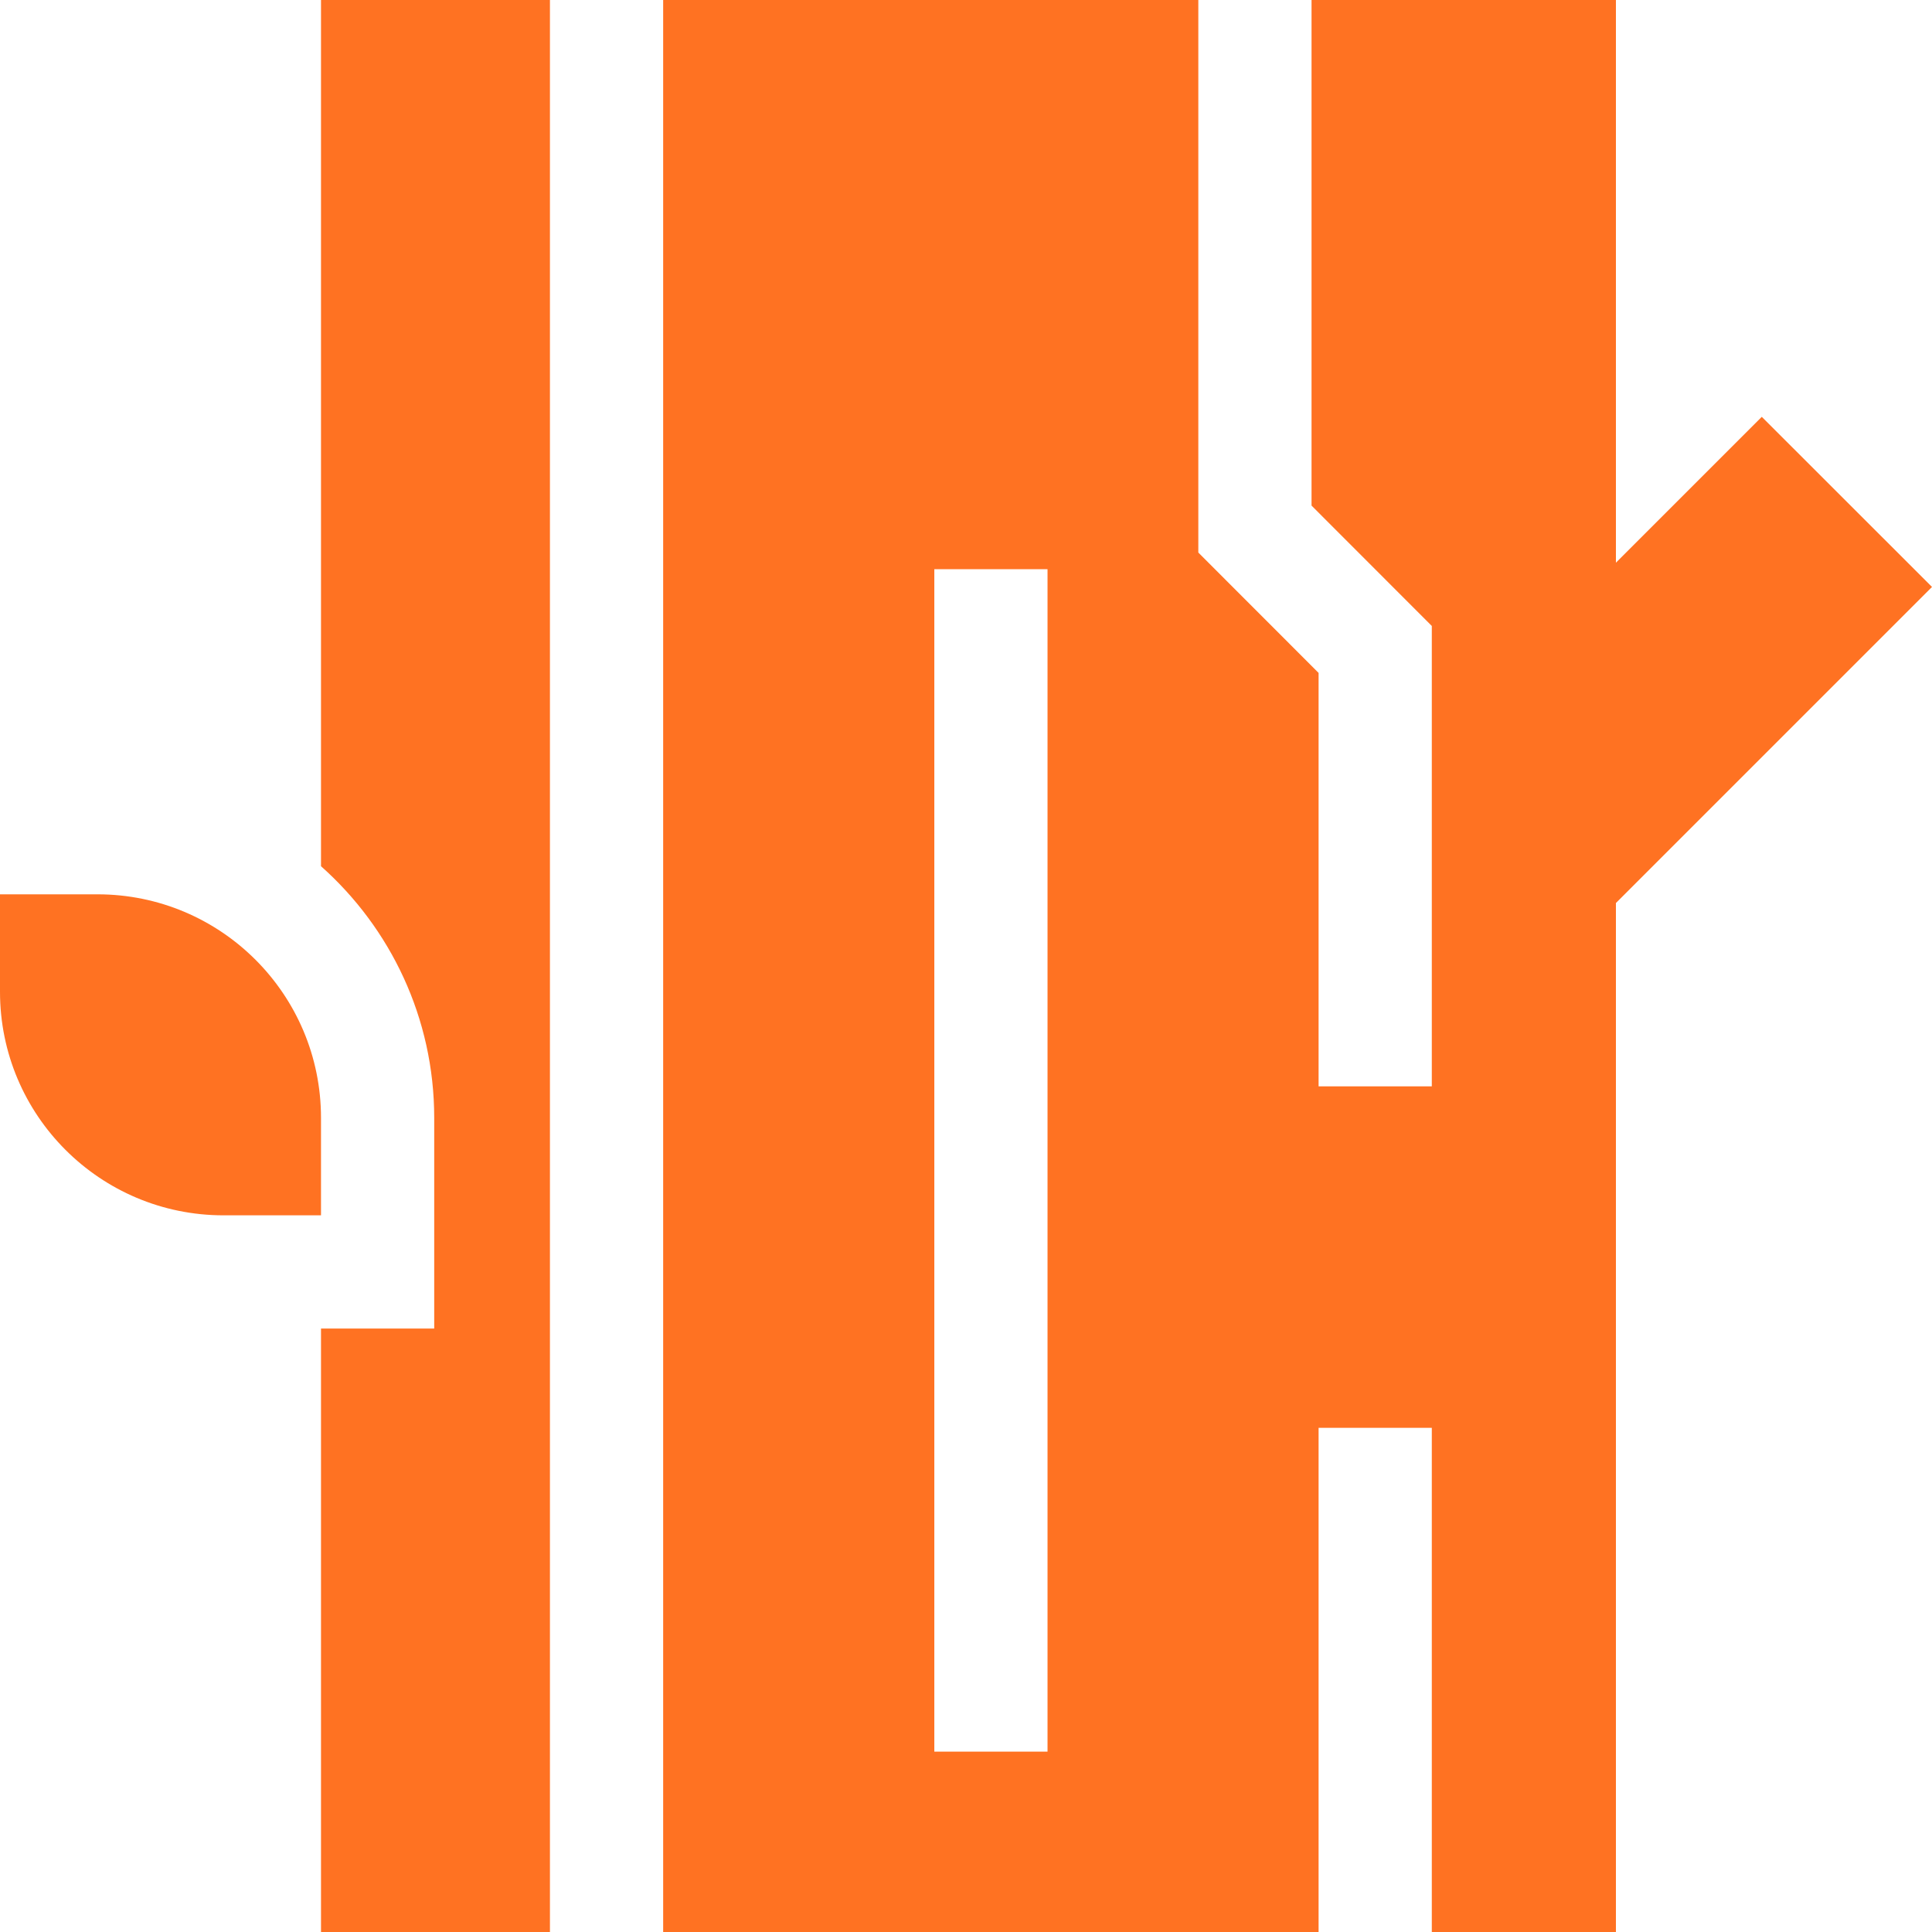 <?xml version="1.0" encoding="UTF-8"?>
<svg xmlns="http://www.w3.org/2000/svg" width="20" height="20" viewBox="0 0 20 20" fill="none">
  <g clip-path="url(#clip0_1739_12771)">
    <path d="M18.238 4.315L16.728 5.825V0H13.577V5.234L14.822 6.48V11.246H13.65V6.966L12.405 5.72V0H6.865V20H13.65V14.781H14.822V20H16.728V9.348L20 6.076L18.238 4.315ZM10.844 18.133H9.672V5.892H10.844V18.133Z" fill="#FF7222"></path>
    <path d="M3.323 0V8.967C4.041 9.606 4.495 10.537 4.495 11.572V13.753H3.323V20H5.693V0H3.323Z" fill="#FF7222"></path>
    <path d="M1.009 9.258H0V10.267C0 11.545 1.036 12.581 2.314 12.581H3.323V11.572C3.323 10.294 2.287 9.258 1.009 9.258Z" fill="#FF7222"></path>
  </g>
  <defs>
    <clipPath id="clip0_1739_12771">
      <rect width="20" height="20" fill="white"></rect>
    </clipPath>
  </defs>
</svg>
